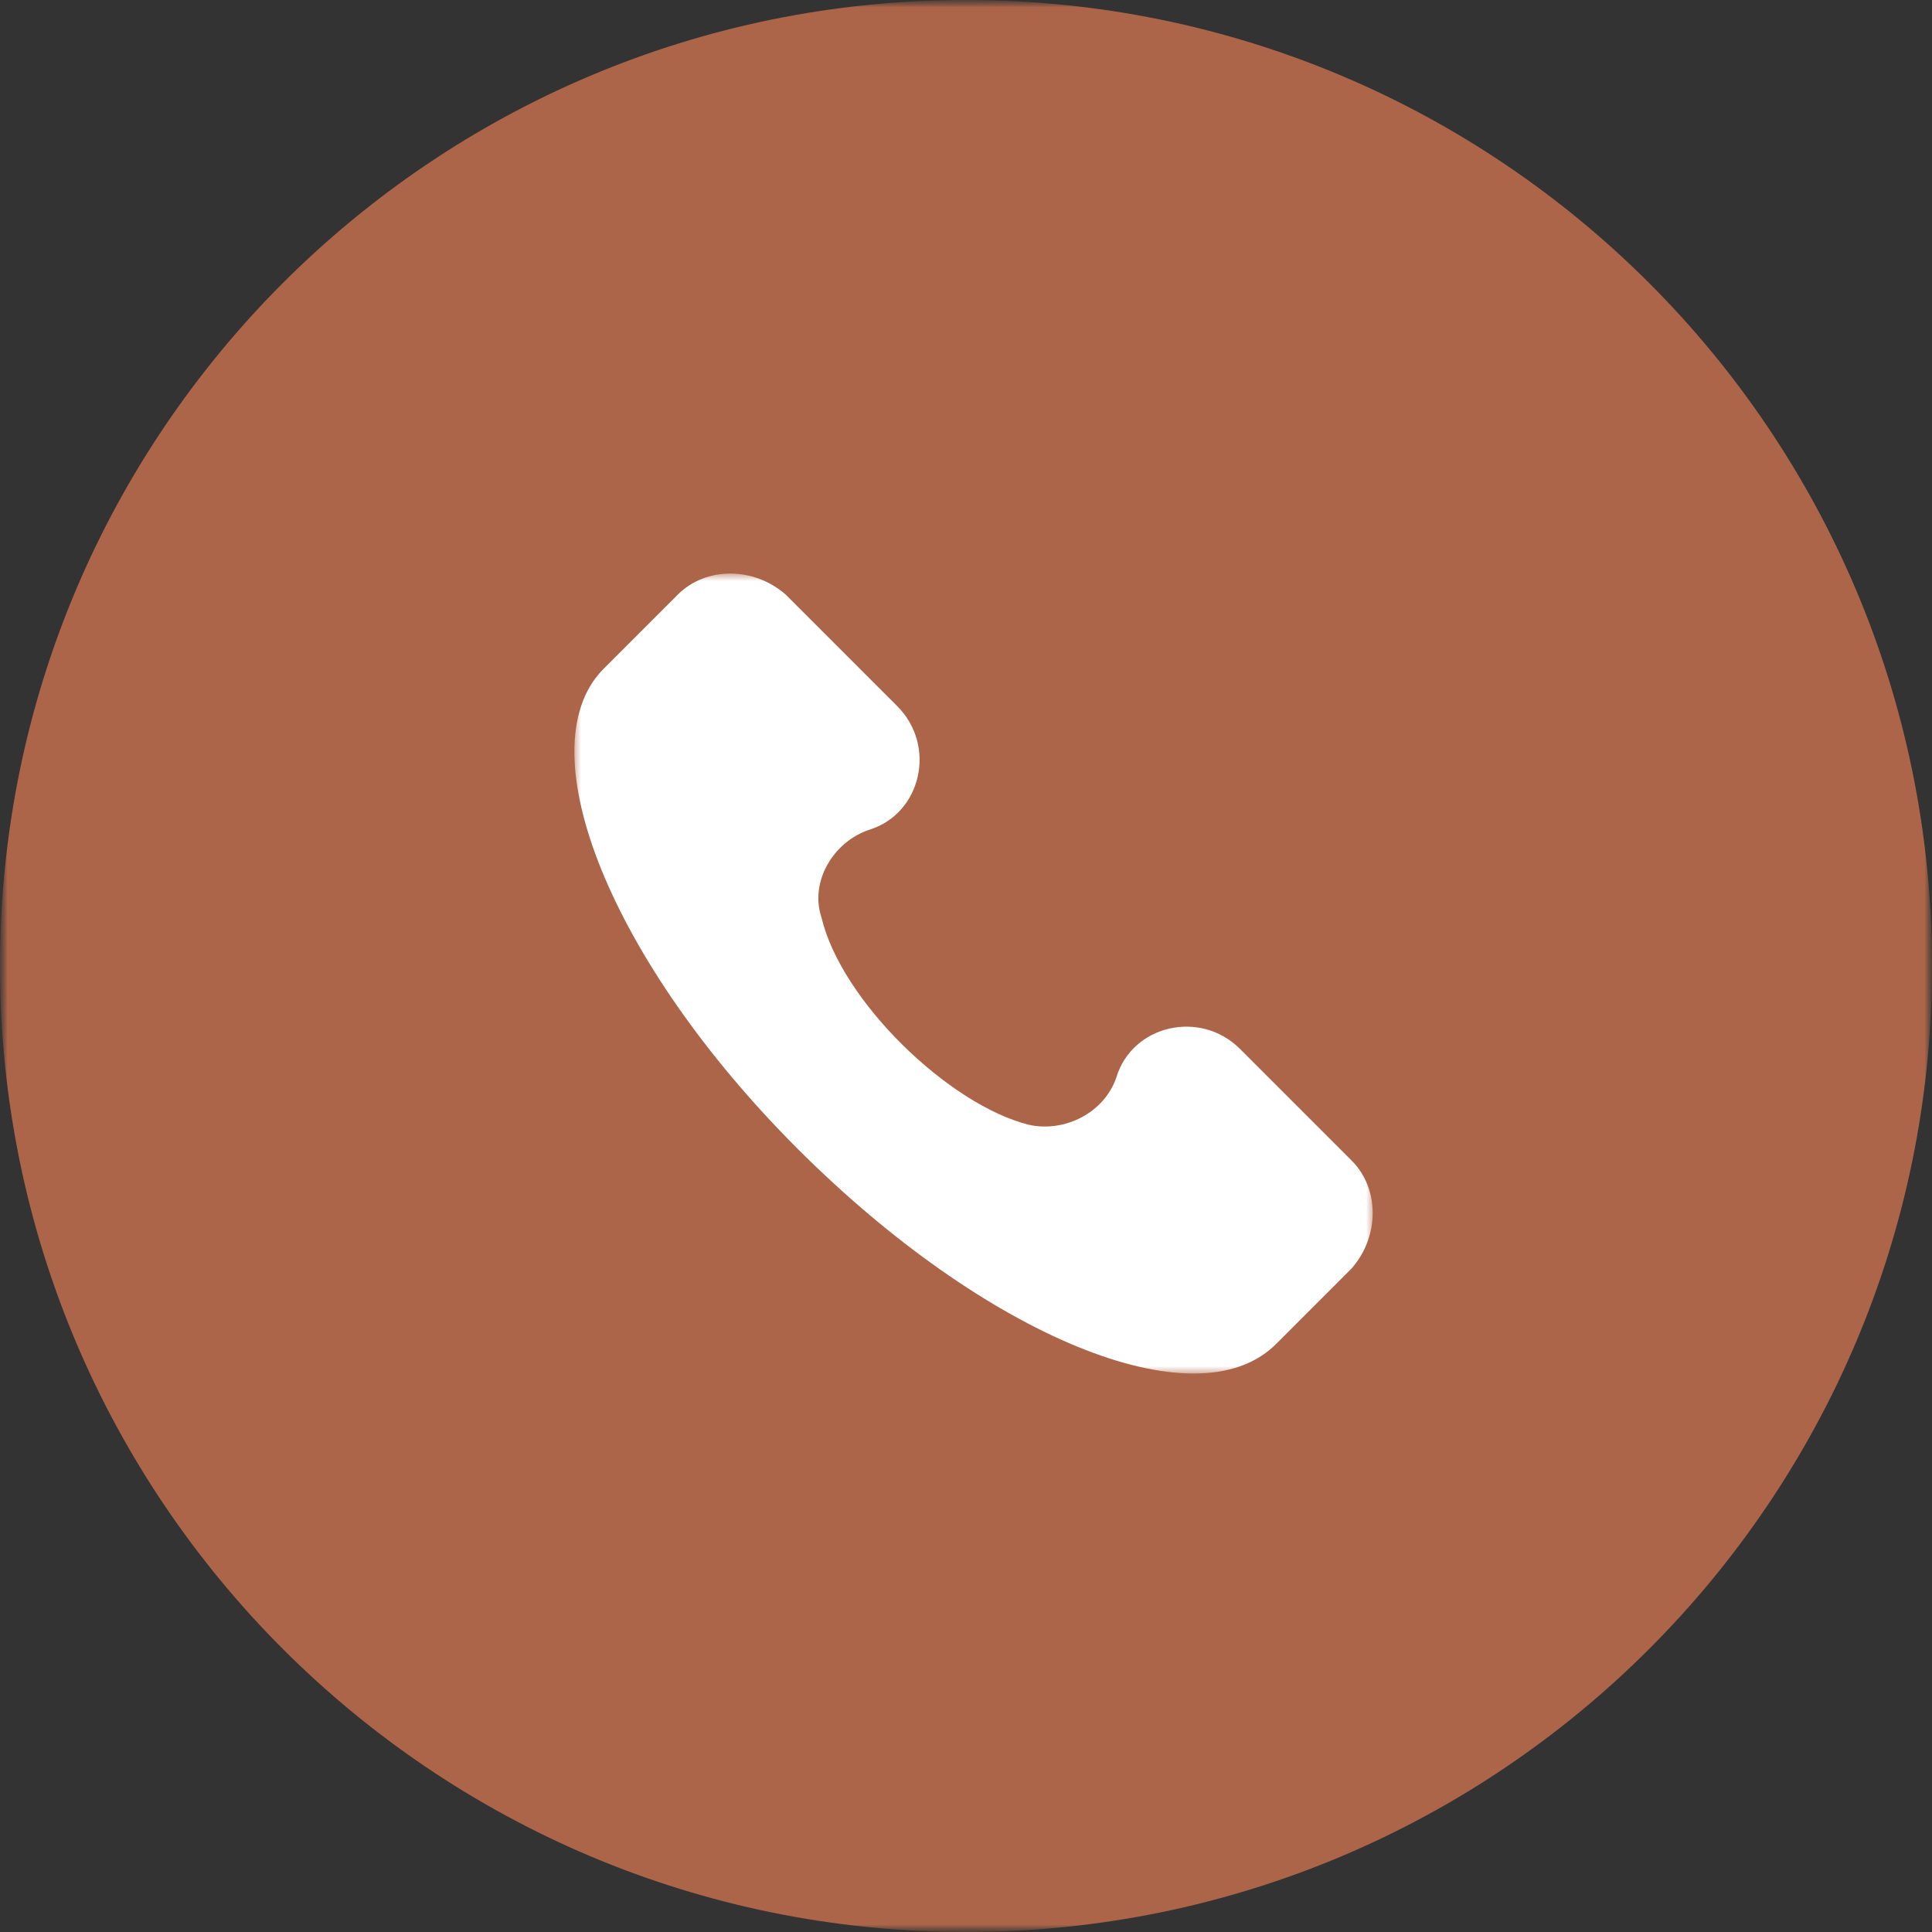 <?xml version="1.0" encoding="UTF-8"?> <svg xmlns="http://www.w3.org/2000/svg" width="128" height="128" viewBox="0 0 128 128" fill="none"><rect x="0" y="0" width="128" height="128" fill="#333333" stroke="none"/><g clip-path="url(#clip0_5368_139)"><mask id="mask0_5368_139" style="mask-type:luminance" maskUnits="userSpaceOnUse" x="0" y="0" width="128" height="128"><path d="M128 0H0V128H128V0Z" fill="white"></path></mask><g mask="url(#mask0_5368_139)"><mask id="mask1_5368_139" style="mask-type:luminance" maskUnits="userSpaceOnUse" x="0" y="0" width="128" height="128"><path d="M128 0H0V128H128V0Z" fill="white"></path></mask><g mask="url(#mask1_5368_139)"><path d="M64 128C99.346 128 128 99.346 128 64C128 28.654 99.346 0 64 0C28.654 0 0 28.654 0 64C0 99.346 28.654 128 64 128Z" fill="#AC6548"></path><mask id="mask2_5368_139" style="mask-type:luminance" maskUnits="userSpaceOnUse" x="38" y="38" width="53" height="53"><path d="M91 38H38V91H91V38Z" fill="white"></path></mask><g mask="url(#mask2_5368_139)"><path d="M89.556 76.897L82.16 69.5C79.519 66.859 75.028 67.916 73.972 71.349C73.179 73.727 70.537 75.048 68.16 74.519C62.877 73.198 55.745 66.331 54.424 60.783C53.632 58.406 55.217 55.764 57.594 54.972C61.028 53.915 62.084 49.425 59.443 46.783L52.047 39.387C49.934 37.538 46.764 37.538 44.914 39.387L39.896 44.406C34.877 49.689 40.424 63.689 52.839 76.104C65.254 88.519 79.254 94.331 84.538 89.048L89.556 84.029C91.406 81.916 91.406 78.746 89.556 76.897Z" fill="white"></path></g></g></g></g><defs><clipPath id="clip0_5368_139"><rect width="128" height="128" fill="white"></rect></clipPath></defs></svg> 
